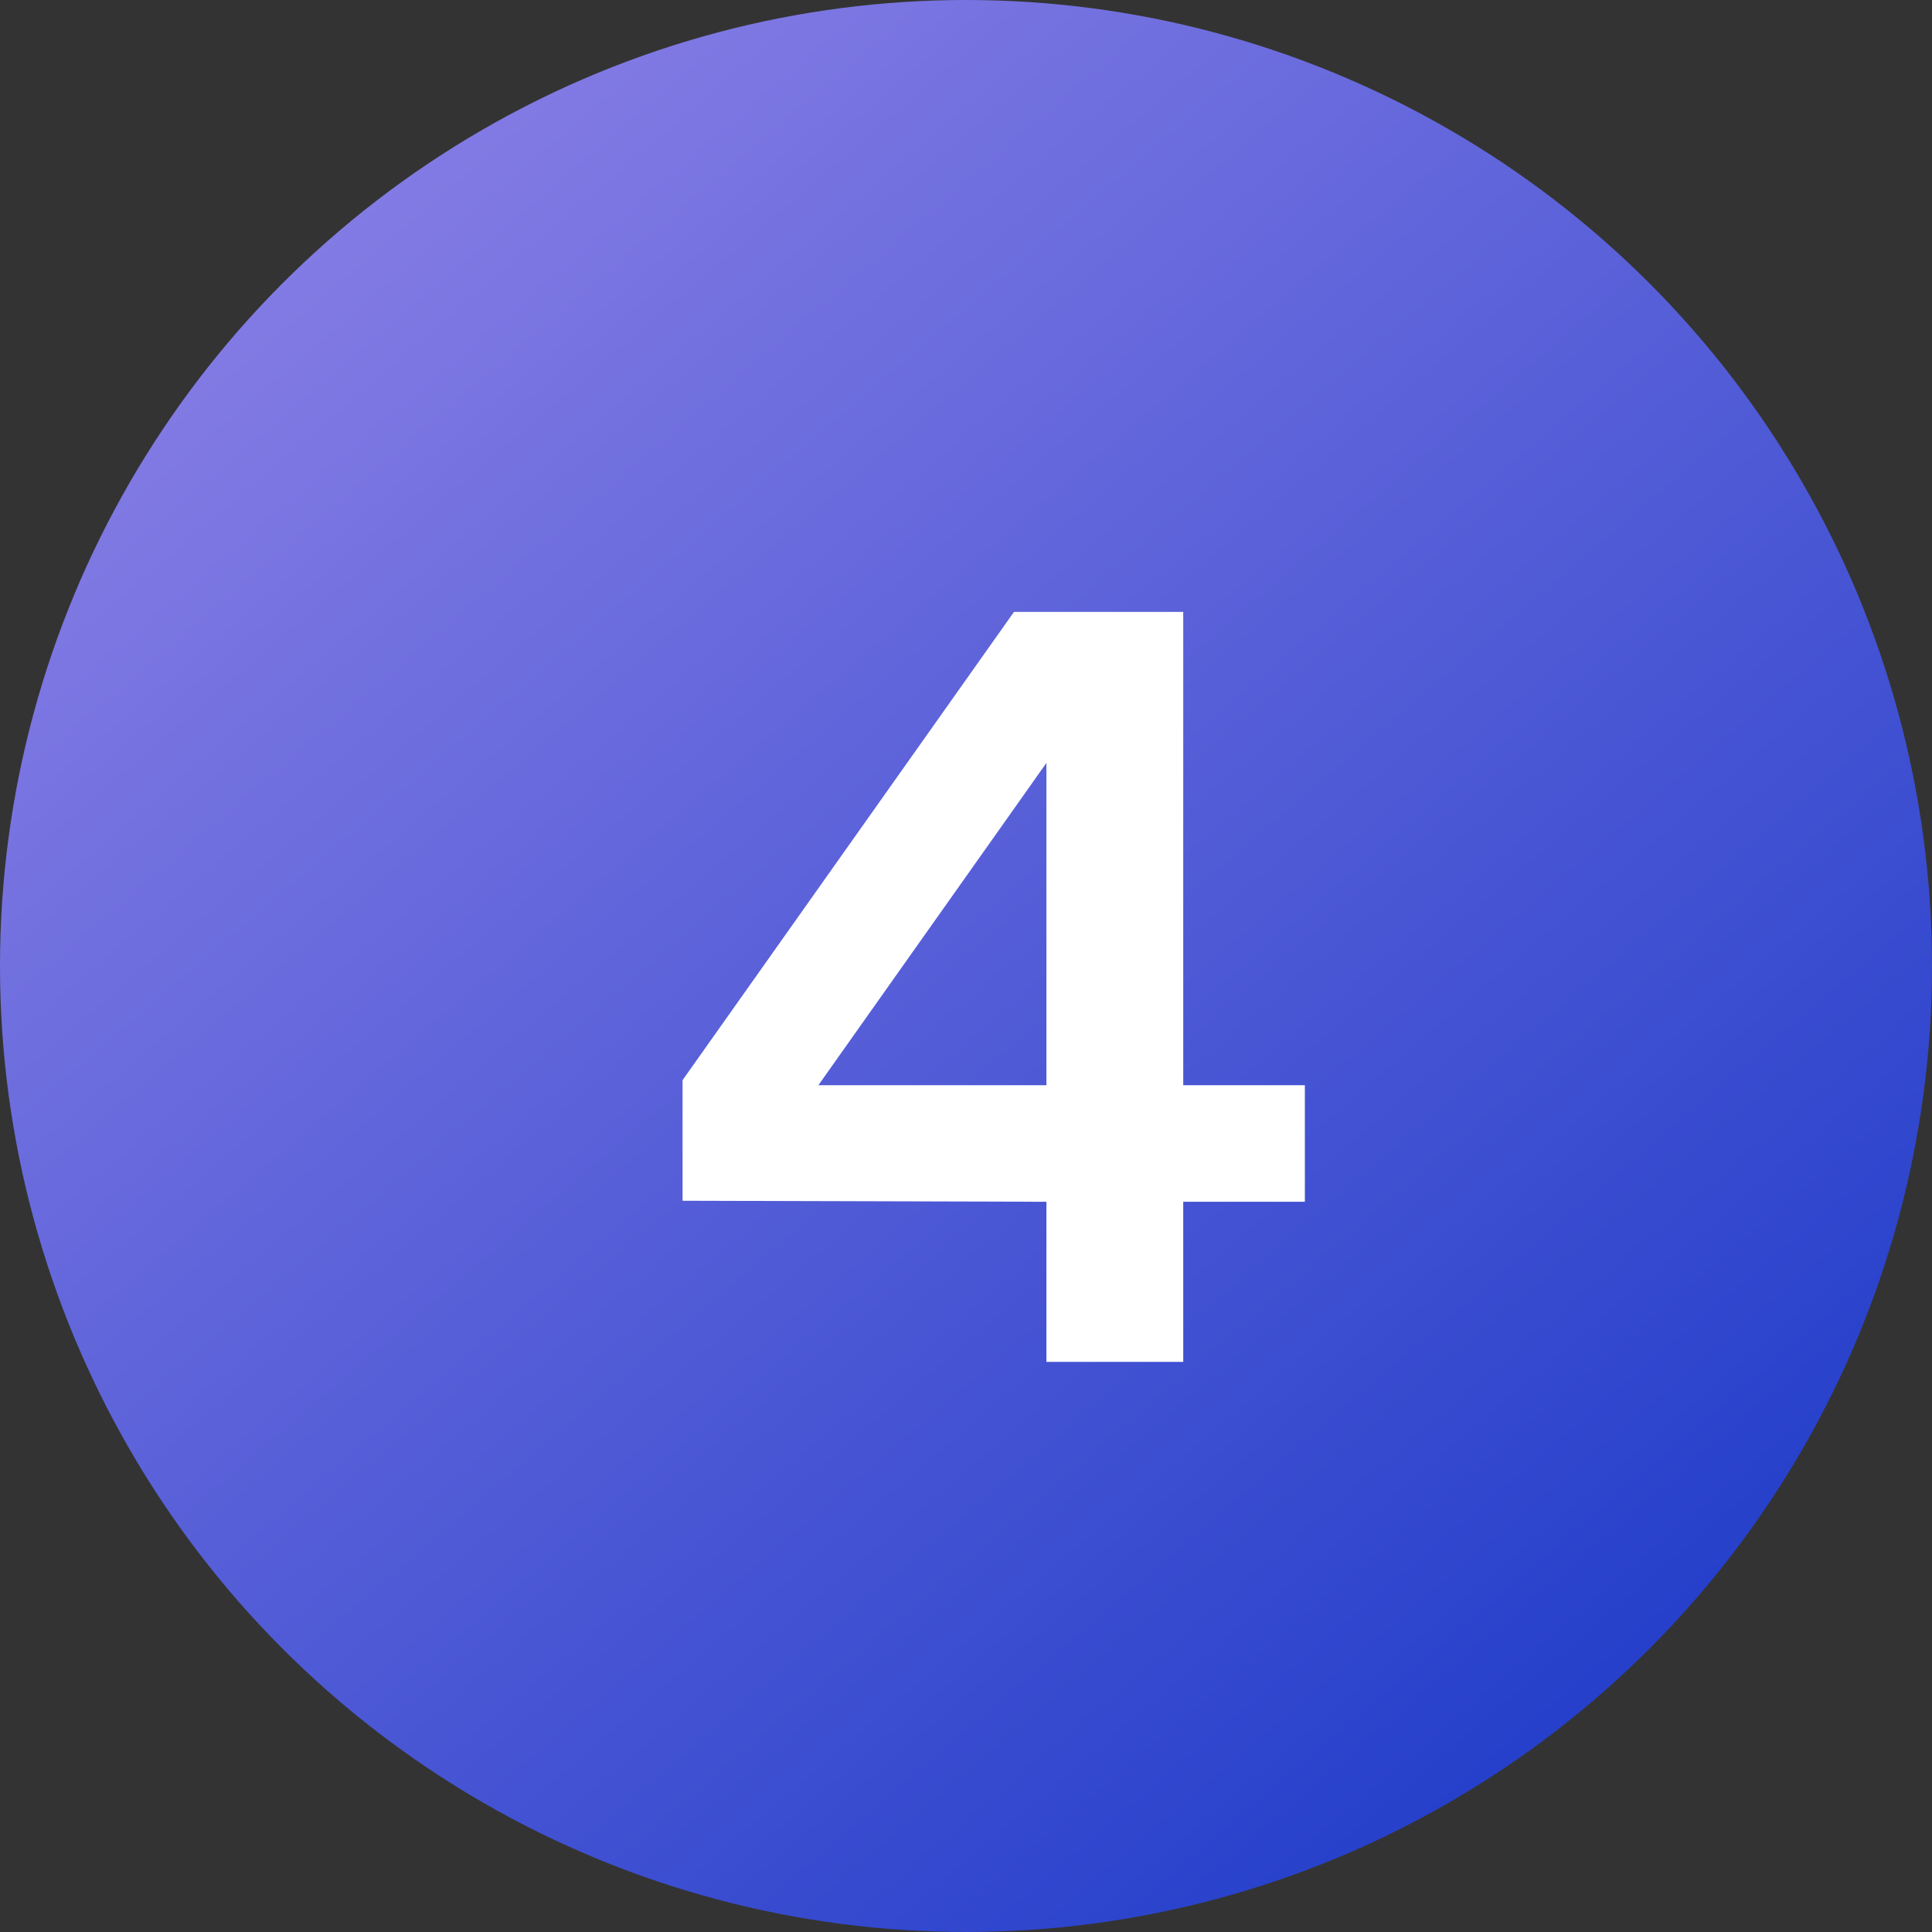 <?xml version="1.0" encoding="UTF-8"?> <svg xmlns="http://www.w3.org/2000/svg" width="61" height="61" viewBox="0 0 61 61" fill="none"><rect x="0" y="0" width="61" height="61" fill="#333333" stroke="none"/><circle cx="30.5" cy="30.5" r="30.5" fill="url(#paint0_linear_1799_1044)"></circle><path d="M33.039 43V37.944L21.551 37.912V34.104L32.015 19.32H37.359V34.264H41.199V37.944H37.359V43H33.039ZM25.839 34.264H33.039V24.088L25.839 34.264Z" fill="white"></path><defs><linearGradient id="paint0_linear_1799_1044" x1="10" y1="7.5" x2="51" y2="55.5" gradientUnits="userSpaceOnUse"><stop stop-color="#837BE4"></stop><stop offset="1" stop-color="#233ECA"></stop></linearGradient></defs></svg> 